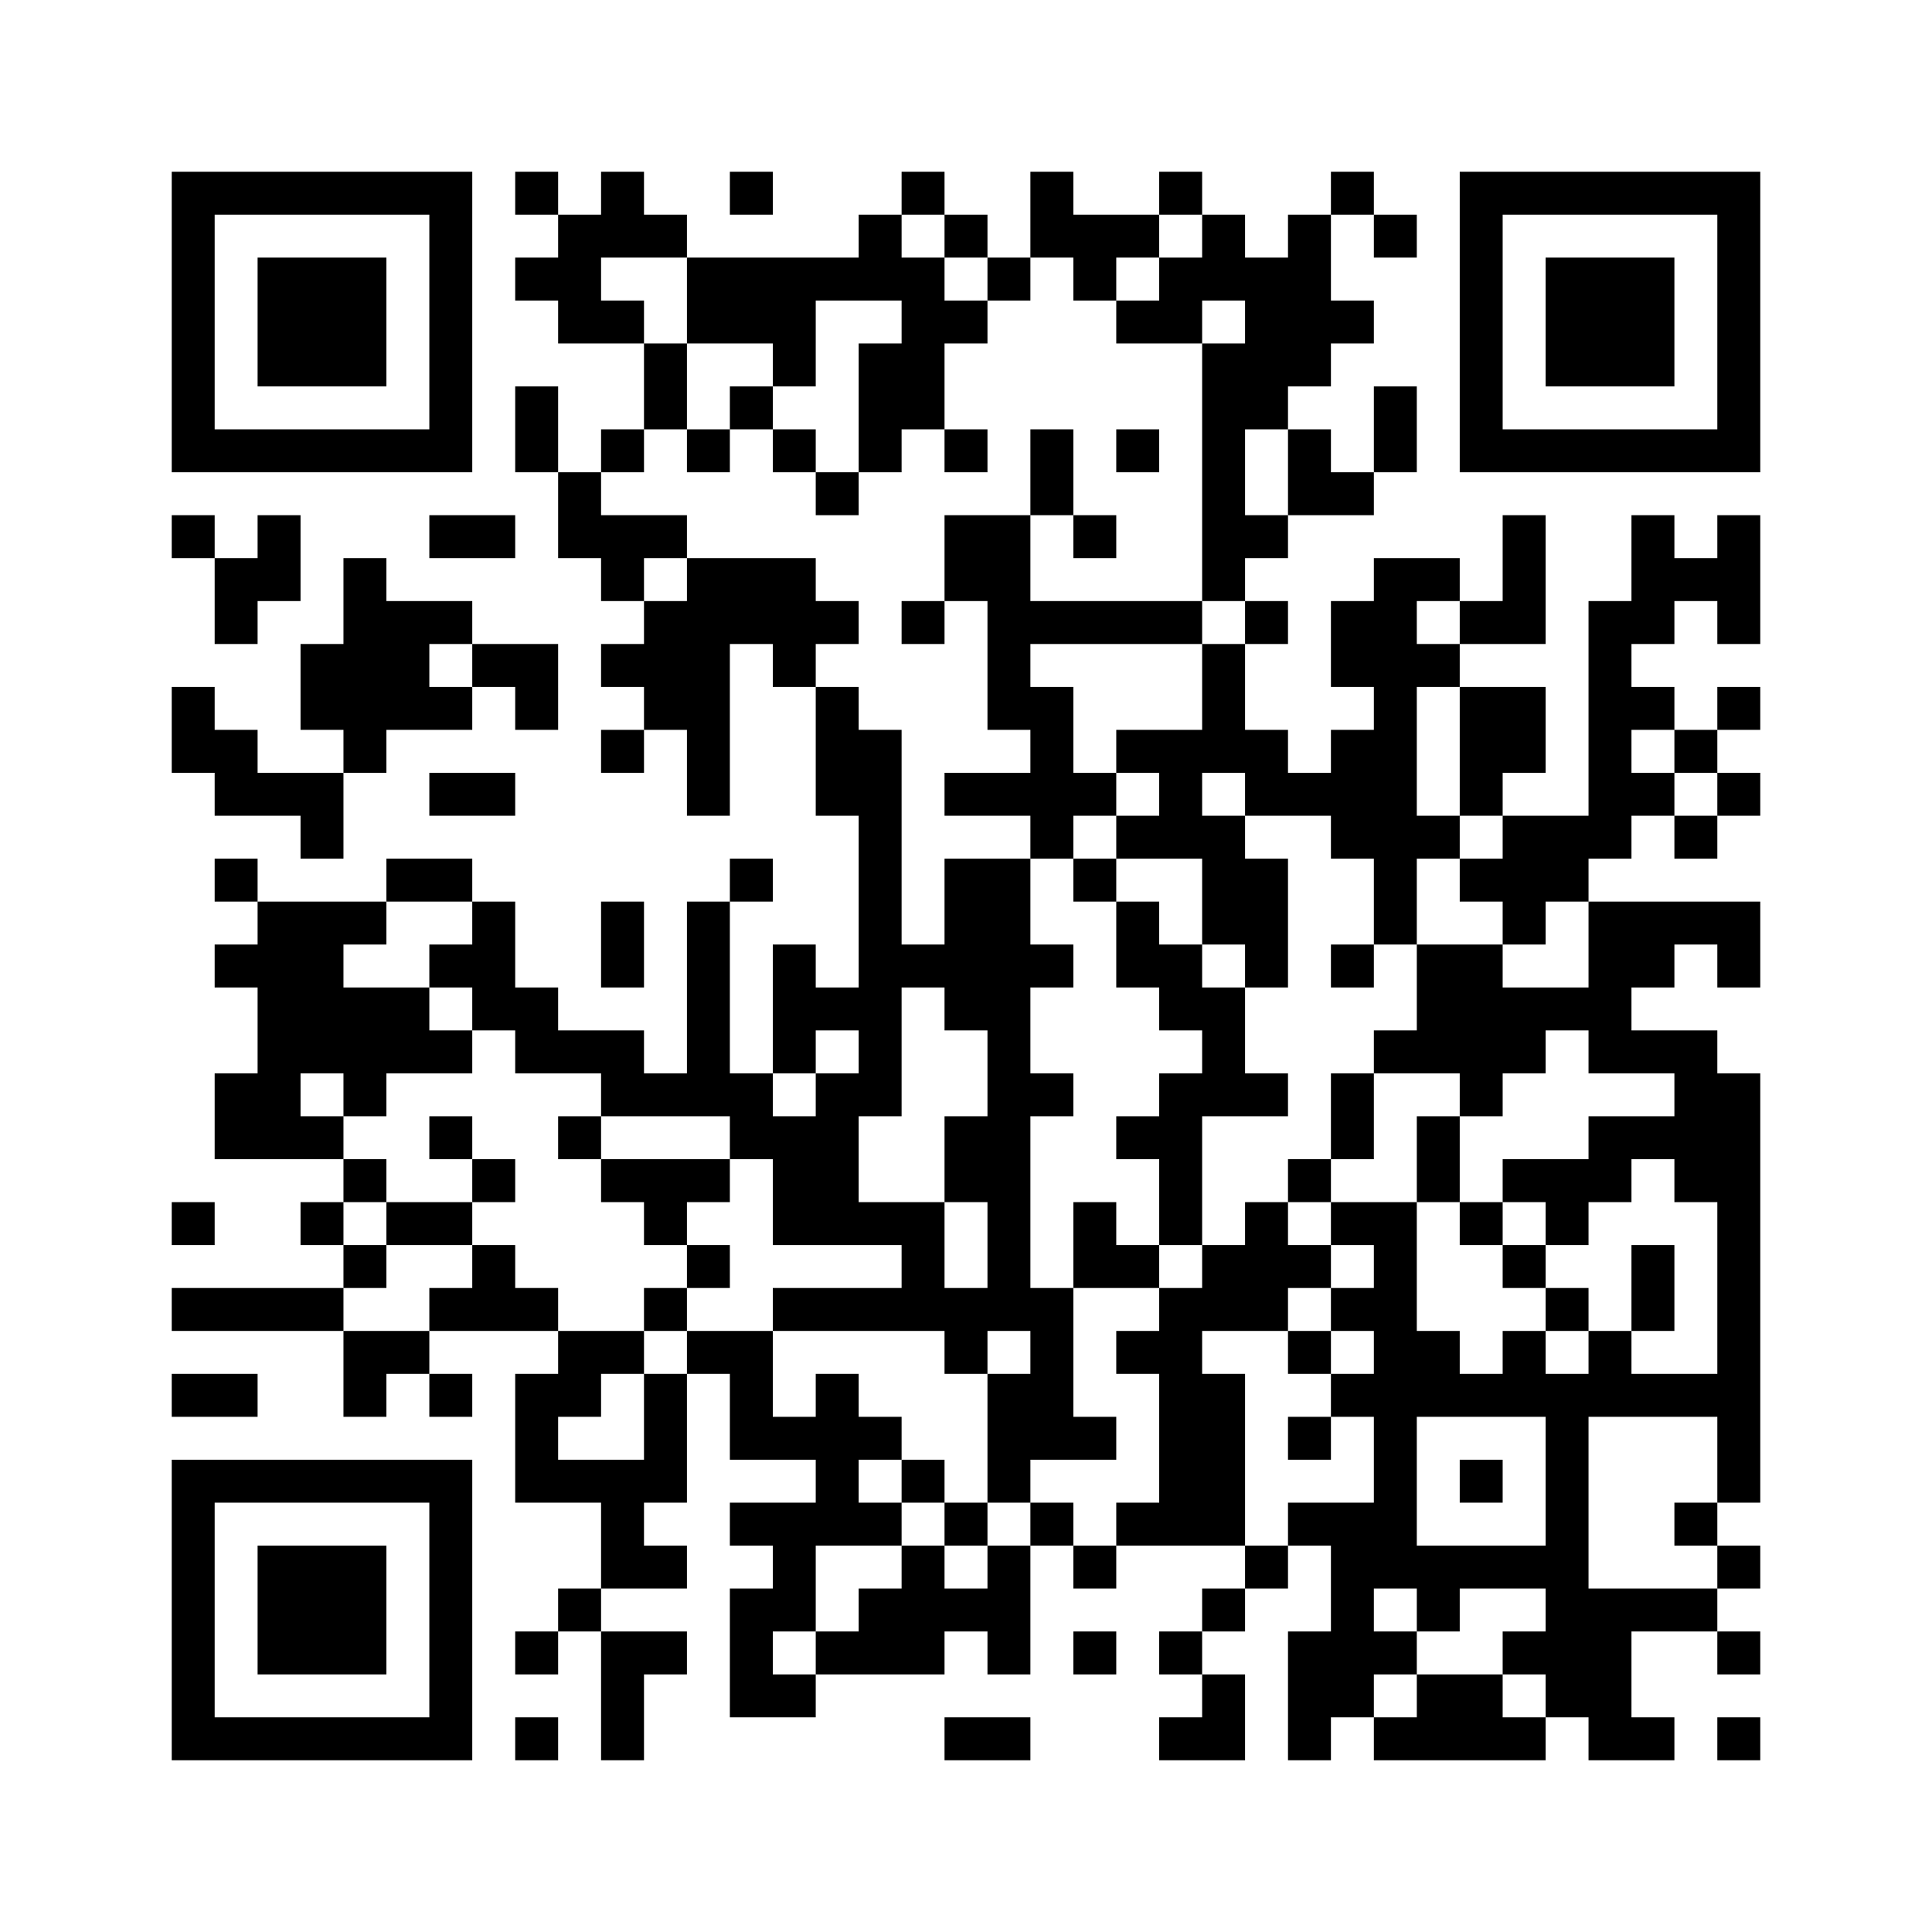 ﻿<?xml version="1.0" encoding="UTF-8"?>
<!DOCTYPE svg PUBLIC "-//W3C//DTD SVG 1.1//EN" "http://www.w3.org/Graphics/SVG/1.1/DTD/svg11.dtd">
<svg xmlns="http://www.w3.org/2000/svg" version="1.1" viewBox="0 0 45 45" stroke="none">
	<rect width="100%" height="100%" fill="#ffffff"/>
	<path d="M4,4h7v1h-7z M12,4h1v1h-1z M14,4h1v2h-1z M17,4h1v1h-1z M21,4h1v1h-1z M24,4h1v2h-1z M27,4h1v1h-1z M31,4h1v1h-1z M34,4h7v1h-7z M4,5h1v6h-1z M10,5h1v6h-1z M13,5h1v3h-1z M15,5h1v1h-1z M20,5h1v2h-1z M22,5h1v1h-1z M25,5h2v1h-2z M28,5h1v2h-1z M30,5h1v4h-1z M32,5h1v1h-1z M34,5h1v6h-1z M40,5h1v6h-1z M6,6h3v3h-3z M12,6h1v1h-1z M16,6h3v2h-3z M19,6h1v1h-1z M21,6h1v4h-1z M23,6h1v1h-1z M25,6h1v1h-1z M27,6h1v2h-1z M29,6h1v4h-1z M36,6h3v3h-3z M14,7h1v1h-1z M22,7h1v1h-1z M26,7h1v1h-1z M31,7h1v1h-1z M15,8h1v2h-1z M18,8h1v1h-1z M20,8h1v3h-1z M28,8h1v6h-1z M12,9h1v2h-1z M17,9h1v1h-1z M32,9h1v2h-1z M5,10h5v1h-5z M14,10h1v1h-1z M16,10h1v1h-1z M18,10h1v1h-1z M22,10h1v1h-1z M24,10h1v2h-1z M26,10h1v1h-1z M30,10h1v2h-1z M35,10h5v1h-5z M13,11h1v2h-1z M19,11h1v1h-1z M31,11h1v1h-1z M4,12h1v1h-1z M6,12h1v2h-1z M10,12h2v1h-2z M14,12h2v1h-2z M22,12h2v2h-2z M25,12h1v1h-1z M29,12h1v1h-1z M35,12h1v3h-1z M38,12h1v3h-1z M40,12h1v3h-1z M5,13h1v2h-1z M8,13h1v5h-1z M14,13h1v1h-1z M16,13h3v2h-3z M32,13h1v9h-1z M33,13h1v1h-1z M39,13h1v1h-1z M9,14h1v3h-1z M10,14h1v1h-1z M15,14h1v3h-1z M19,14h1v1h-1z M21,14h1v1h-1z M23,14h5v1h-5z M29,14h1v1h-1z M31,14h1v2h-1z M34,14h1v1h-1z M37,14h1v6h-1z M7,15h1v2h-1z M11,15h2v1h-2z M14,15h1v1h-1z M16,15h1v4h-1z M18,15h1v1h-1z M23,15h1v2h-1z M28,15h1v3h-1z M33,15h1v1h-1z M4,16h1v2h-1z M10,16h1v1h-1z M12,16h1v1h-1z M19,16h1v3h-1z M24,16h1v4h-1z M34,16h2v2h-2z M38,16h1v1h-1z M40,16h1v1h-1z M5,17h1v2h-1z M14,17h1v1h-1z M20,17h1v9h-1z M26,17h2v1h-2z M29,17h1v2h-1z M31,17h1v3h-1z M39,17h1v1h-1z M6,18h2v1h-2z M10,18h2v1h-2z M22,18h2v1h-2z M25,18h1v1h-1z M27,18h1v2h-1z M30,18h1v1h-1z M34,18h1v1h-1z M38,18h1v1h-1z M40,18h1v1h-1z M7,19h1v1h-1z M26,19h1v1h-1z M28,19h1v3h-1z M33,19h1v1h-1z M35,19h2v2h-2z M39,19h1v1h-1z M5,20h1v1h-1z M9,20h2v1h-2z M17,20h1v1h-1z M22,20h2v4h-2z M25,20h1v1h-1z M29,20h1v3h-1z M34,20h1v1h-1z M6,21h2v4h-2z M8,21h1v1h-1z M11,21h1v3h-1z M14,21h1v2h-1z M16,21h1v5h-1z M26,21h1v2h-1z M35,21h1v1h-1z M37,21h4v1h-4z M5,22h1v1h-1z M10,22h1v1h-1z M18,22h1v3h-1z M21,22h1v1h-1z M24,22h1v1h-1z M27,22h1v2h-1z M31,22h1v1h-1z M33,22h2v3h-2z M37,22h1v3h-1z M38,22h1v1h-1z M40,22h1v1h-1z M8,23h2v2h-2z M12,23h1v2h-1z M19,23h1v1h-1z M28,23h1v3h-1z M35,23h2v1h-2z M10,24h1v1h-1z M13,24h2v1h-2z M23,24h1v7h-1z M32,24h1v1h-1z M35,24h1v1h-1z M38,24h2v1h-2z M5,25h2v2h-2z M8,25h1v1h-1z M14,25h2v1h-2z M17,25h1v2h-1z M19,25h1v4h-1z M24,25h1v1h-1z M27,25h1v4h-1z M29,25h1v1h-1z M31,25h1v2h-1z M34,25h1v1h-1z M39,25h2v3h-2z M7,26h1v1h-1z M10,26h1v1h-1z M13,26h1v1h-1z M18,26h1v3h-1z M22,26h1v2h-1z M26,26h1v1h-1z M33,26h1v2h-1z M37,26h2v1h-2z M8,27h1v1h-1z M11,27h1v1h-1z M14,27h3v1h-3z M30,27h1v1h-1z M35,27h3v1h-3z M4,28h1v1h-1z M7,28h1v1h-1z M9,28h2v1h-2z M15,28h1v1h-1z M20,28h2v1h-2z M25,28h1v2h-1z M29,28h1v3h-1z M31,28h2v1h-2z M34,28h1v1h-1z M36,28h1v1h-1z M40,28h1v7h-1z M8,29h1v1h-1z M11,29h1v2h-1z M16,29h1v1h-1z M21,29h1v2h-1z M26,29h1v1h-1z M28,29h1v2h-1z M30,29h1v1h-1z M32,29h1v8h-1z M35,29h1v1h-1z M38,29h1v2h-1z M4,30h4v1h-4z M10,30h1v1h-1z M12,30h1v1h-1z M15,30h1v1h-1z M18,30h3v1h-3z M22,30h1v2h-1z M24,30h1v4h-1z M27,30h1v6h-1z M31,30h1v1h-1z M36,30h1v1h-1z M8,31h2v1h-2z M13,31h2v1h-2z M16,31h2v1h-2z M26,31h1v1h-1z M30,31h1v1h-1z M33,31h1v2h-1z M35,31h1v2h-1z M37,31h1v2h-1z M4,32h2v1h-2z M8,32h1v1h-1z M10,32h1v1h-1z M12,32h1v3h-1z M13,32h1v1h-1z M15,32h1v3h-1z M17,32h1v2h-1z M19,32h1v4h-1z M23,32h1v3h-1z M28,32h1v4h-1z M31,32h1v1h-1z M34,32h1v1h-1z M36,32h1v8h-1z M38,32h2v1h-2z M18,33h1v1h-1z M20,33h1v1h-1z M25,33h1v1h-1z M30,33h1v1h-1z M4,34h7v1h-7z M13,34h2v1h-2z M21,34h1v1h-1z M34,34h1v1h-1z M4,35h1v6h-1z M10,35h1v6h-1z M14,35h1v2h-1z M17,35h2v1h-2z M20,35h1v1h-1z M22,35h1v1h-1z M24,35h1v1h-1z M26,35h1v1h-1z M30,35h2v1h-2z M39,35h1v1h-1z M6,36h3v3h-3z M15,36h1v1h-1z M18,36h1v2h-1z M21,36h1v3h-1z M23,36h1v3h-1z M25,36h1v1h-1z M29,36h1v1h-1z M31,36h1v4h-1z M33,36h3v1h-3z M40,36h1v1h-1z M13,37h1v1h-1z M17,37h1v3h-1z M20,37h1v2h-1z M22,37h1v1h-1z M28,37h1v1h-1z M33,37h1v1h-1z M37,37h1v4h-1z M38,37h2v1h-2z M12,38h1v1h-1z M14,38h1v3h-1z M15,38h1v1h-1z M19,38h1v1h-1z M25,38h1v1h-1z M27,38h1v1h-1z M30,38h1v3h-1z M32,38h1v1h-1z M35,38h1v1h-1z M40,38h1v1h-1z M18,39h1v1h-1z M28,39h1v2h-1z M33,39h2v2h-2z M5,40h5v1h-5z M12,40h1v1h-1z M22,40h2v1h-2z M27,40h1v1h-1z M32,40h1v1h-1z M35,40h1v1h-1z M38,40h1v1h-1z M40,40h1v1h-1z" fill="#000000"/>
</svg>
